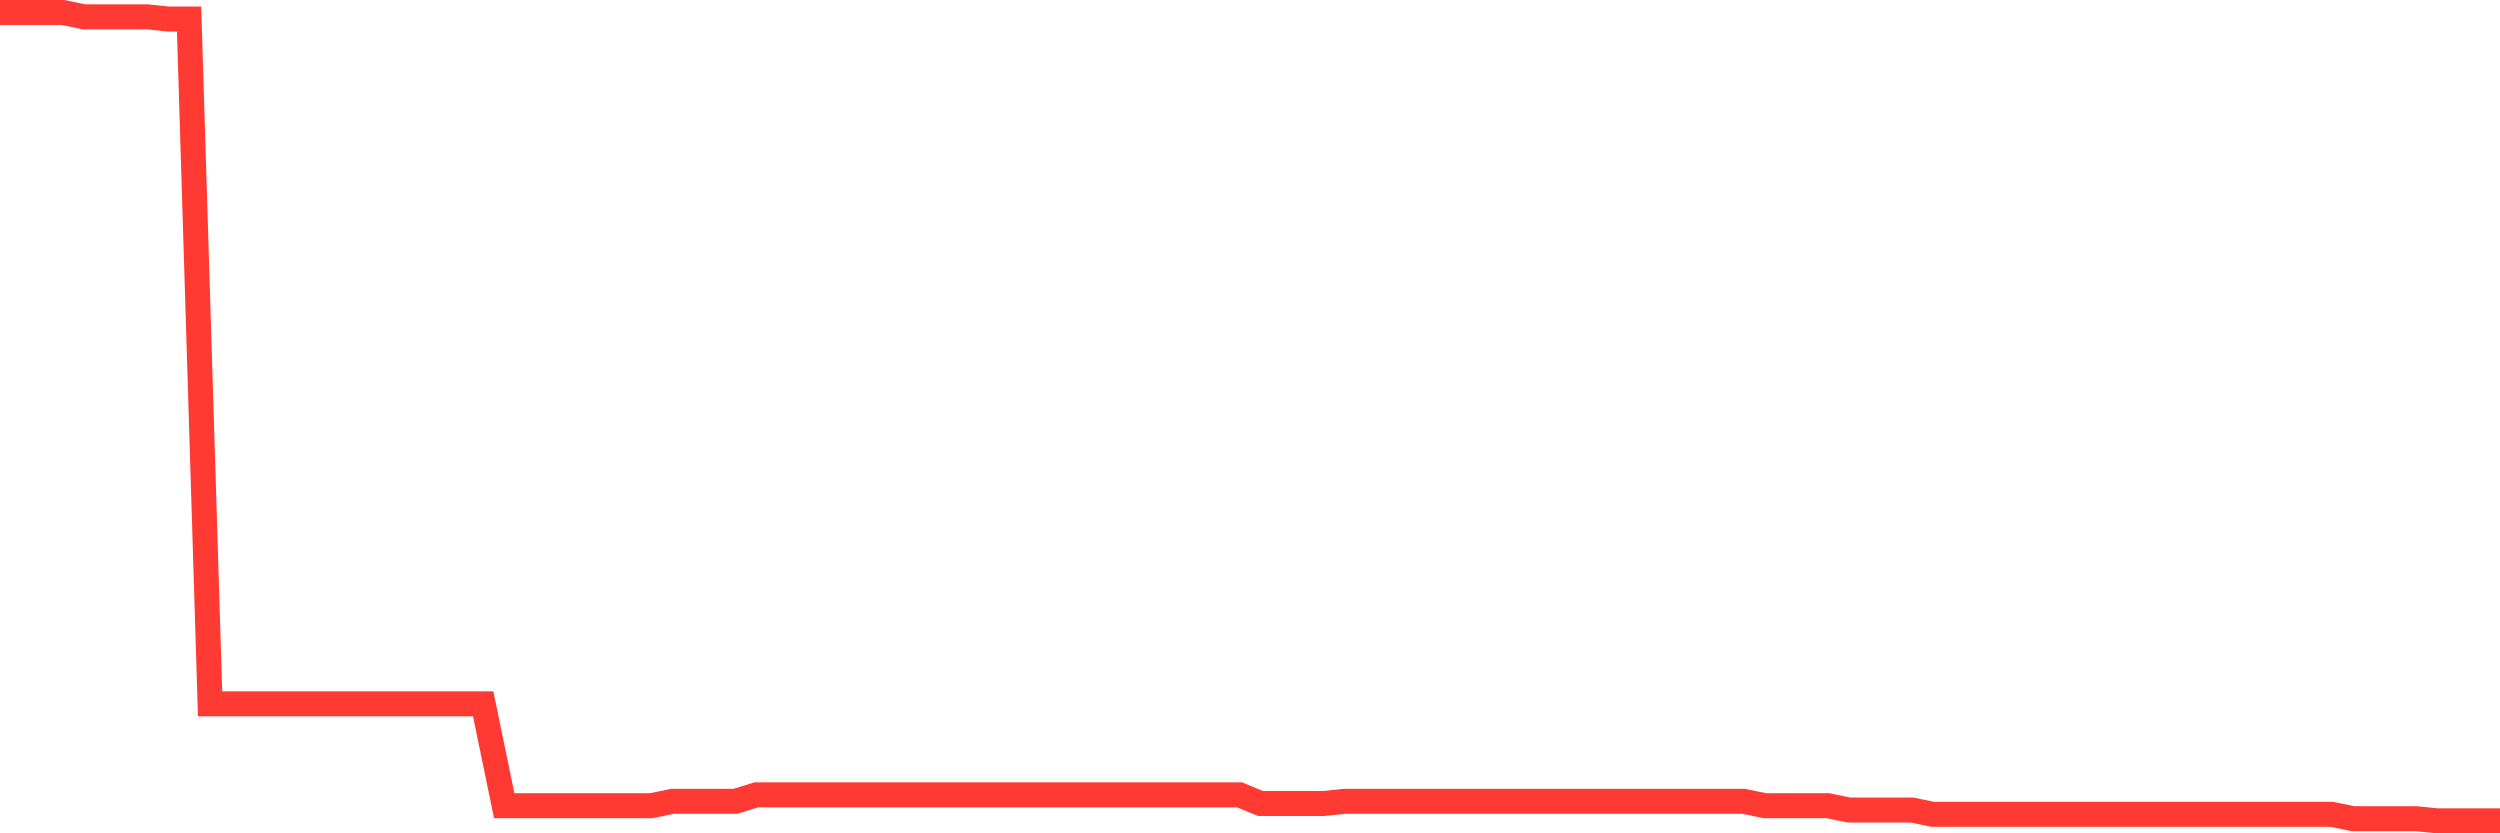 <svg
  xmlns="http://www.w3.org/2000/svg"
  xmlns:xlink="http://www.w3.org/1999/xlink"
  width="120"
  height="40"
  viewBox="0 0 120 40"
  preserveAspectRatio="none"
>
  <polyline
    points="0,0.6 1.008,0.6 2.017,0.6 3.025,0.6 4.034,0.808 5.042,0.808 6.05,0.808 7.059,0.808 8.067,0.912 9.076,0.912 10.084,33.783 11.092,33.783 12.101,33.783 13.109,33.783 14.118,33.783 15.126,33.783 16.134,33.783 17.143,33.783 18.151,33.783 19.16,33.783 20.168,33.783 21.176,33.783 22.185,33.783 23.193,33.783 24.202,38.672 25.21,38.672 26.218,38.672 27.227,38.672 28.235,38.672 29.244,38.672 30.252,38.672 31.261,38.672 32.269,38.464 33.277,38.464 34.286,38.464 35.294,38.464 36.303,38.152 37.311,38.152 38.319,38.152 39.328,38.152 40.336,38.152 41.345,38.152 42.353,38.152 43.361,38.152 44.37,38.152 45.378,38.152 46.387,38.152 47.395,38.152 48.403,38.152 49.412,38.152 50.42,38.152 51.429,38.152 52.437,38.152 53.445,38.152 54.454,38.152 55.462,38.152 56.471,38.152 57.479,38.152 58.487,38.152 59.496,38.152 60.504,38.568 61.513,38.568 62.521,38.568 63.529,38.568 64.538,38.464 65.546,38.464 66.555,38.464 67.563,38.464 68.571,38.464 69.58,38.464 70.588,38.464 71.597,38.464 72.605,38.464 73.613,38.464 74.622,38.464 75.63,38.464 76.639,38.464 77.647,38.464 78.655,38.464 79.664,38.464 80.672,38.464 81.681,38.464 82.689,38.464 83.697,38.464 84.706,38.672 85.714,38.672 86.723,38.672 87.731,38.672 88.739,38.88 89.748,38.88 90.756,38.88 91.765,38.88 92.773,39.088 93.782,39.088 94.79,39.088 95.798,39.088 96.807,39.088 97.815,39.088 98.824,39.088 99.832,39.088 100.84,39.088 101.849,39.088 102.857,39.088 103.866,39.088 104.874,39.088 105.882,39.088 106.891,39.088 107.899,39.088 108.908,39.088 109.916,39.088 110.924,39.088 111.933,39.088 112.941,39.296 113.95,39.296 114.958,39.296 115.966,39.296 116.975,39.4 117.983,39.4 118.992,39.4 120,39.4"
    fill="none"
    stroke="#ff3a33"
    stroke-width="1.2"
  >
  </polyline>
</svg>